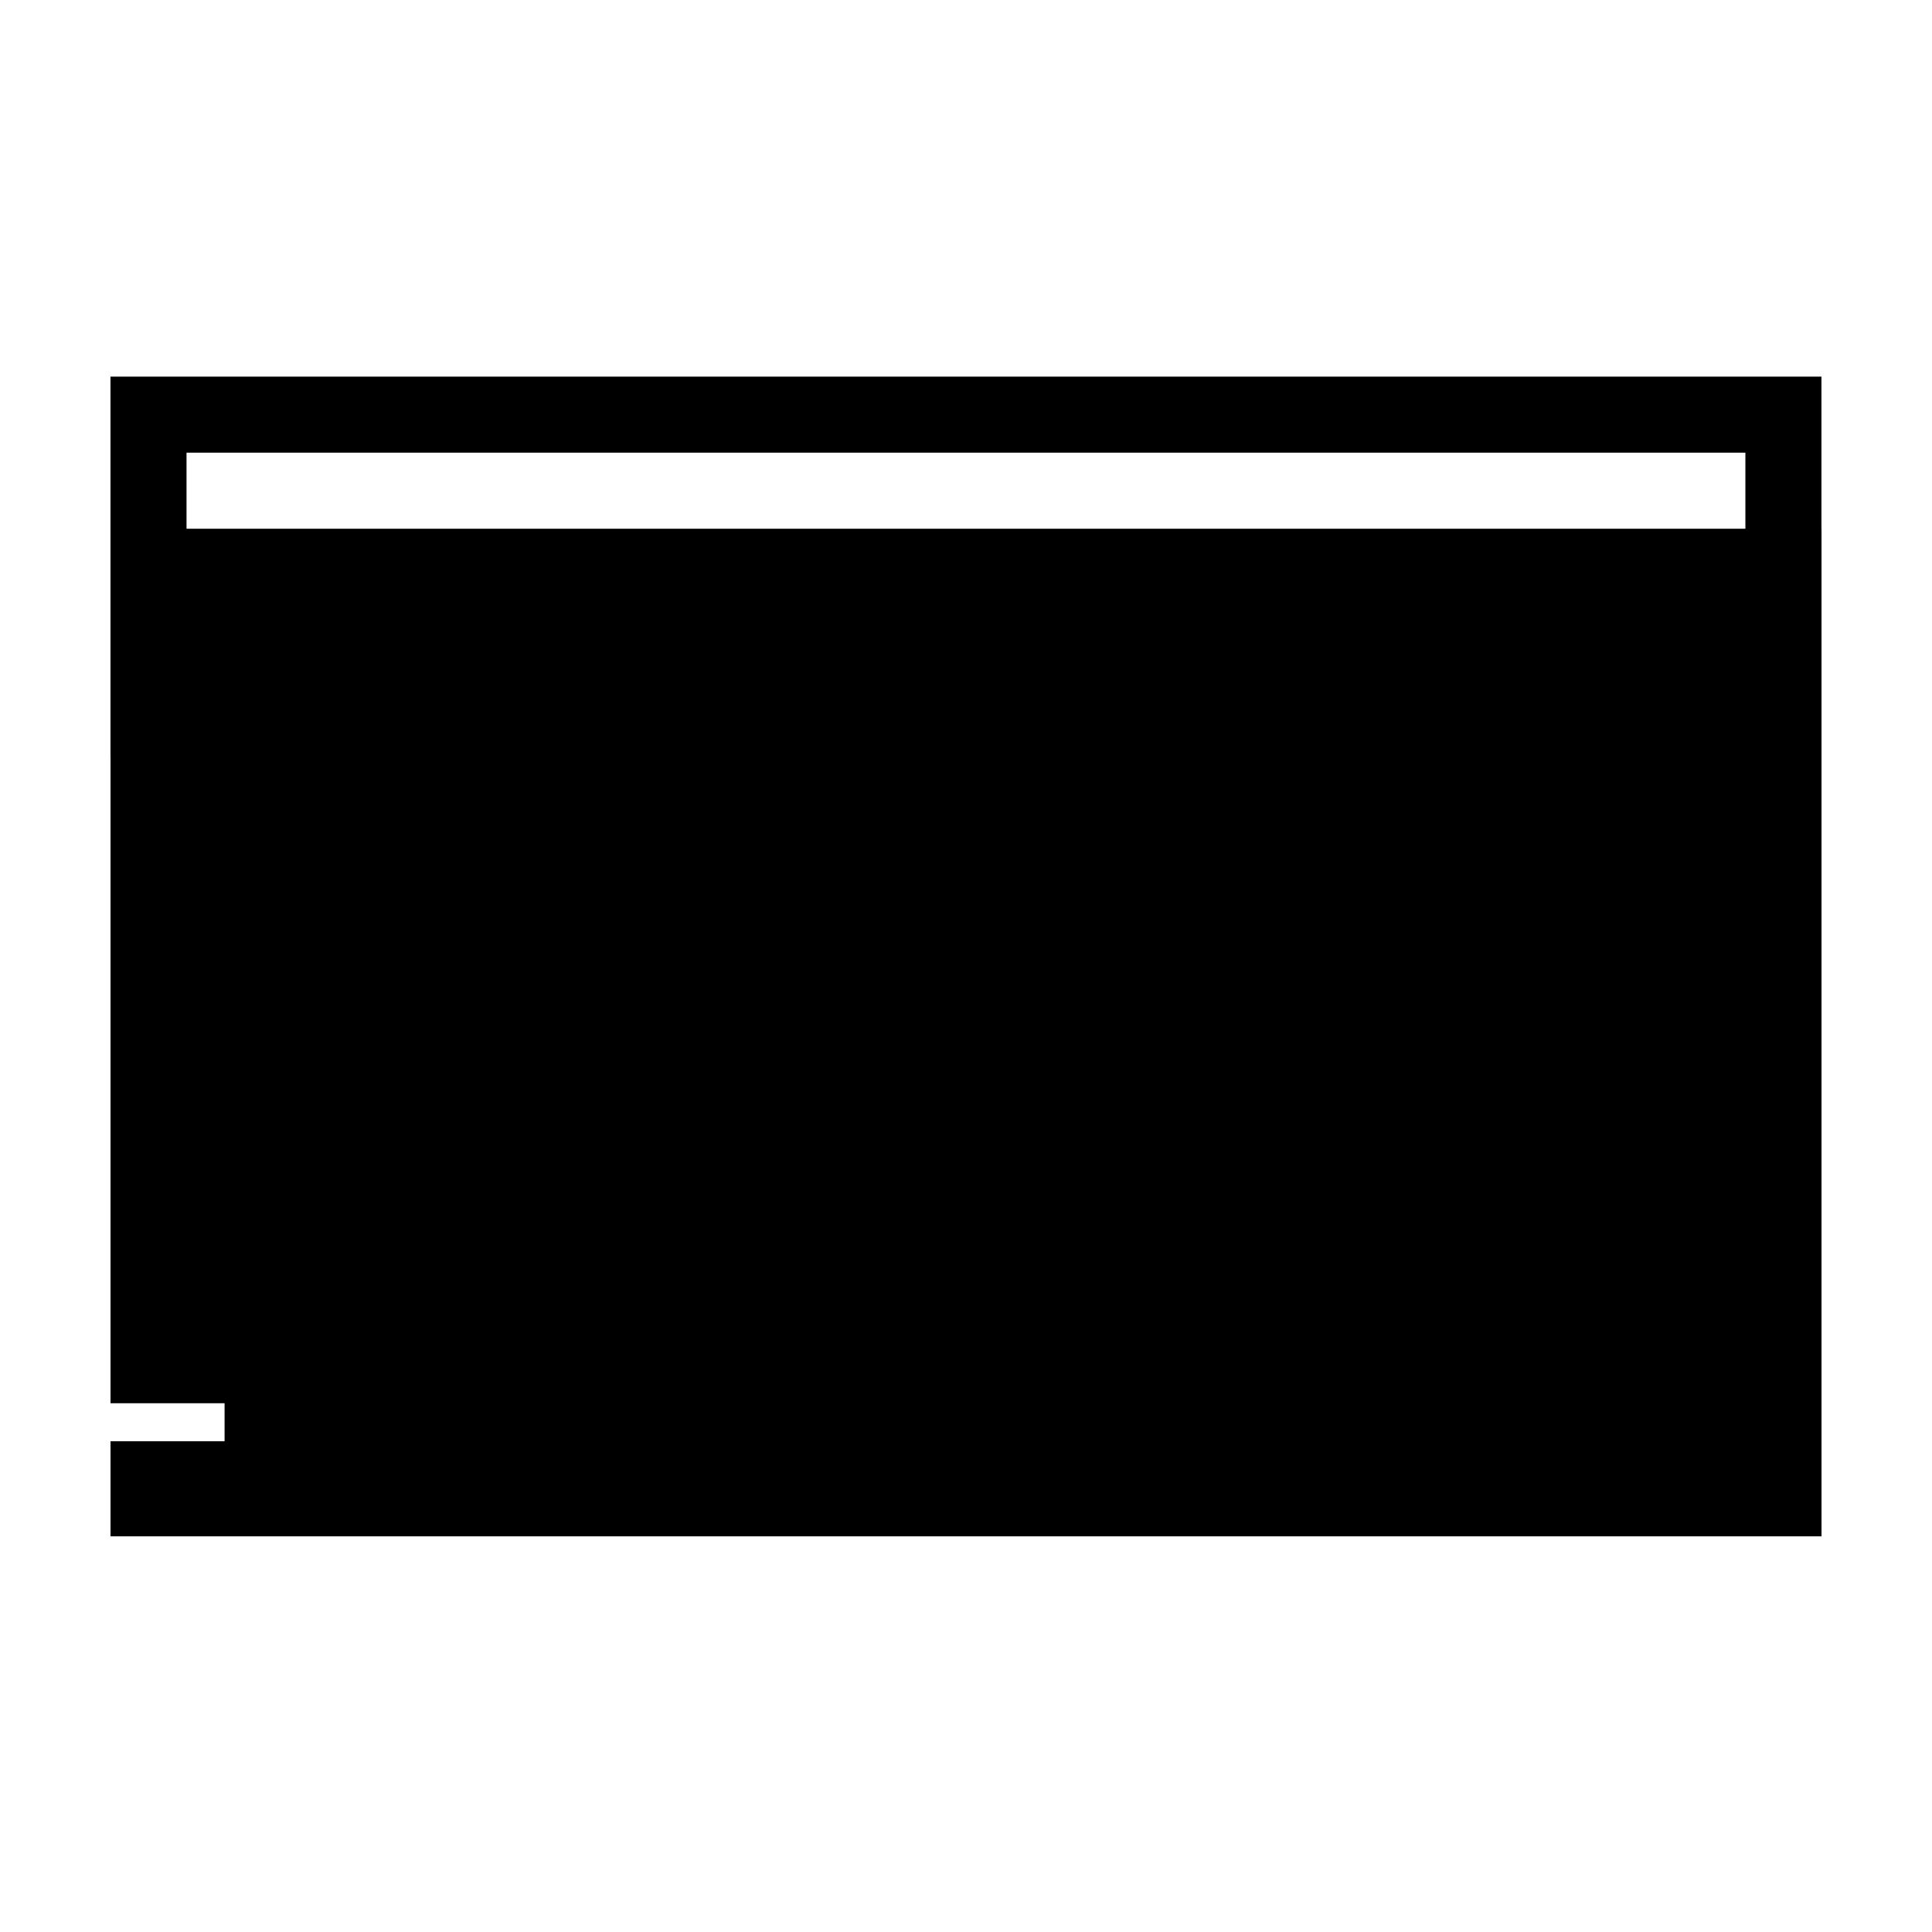 <?xml version="1.0" encoding="UTF-8"?>
<!-- Uploaded to: SVG Repo, www.svgrepo.com, Generator: SVG Repo Mixer Tools -->
<svg width="800px" height="800px" version="1.1" viewBox="144 144 512 512" xmlns="http://www.w3.org/2000/svg">
 <path transform="matrix(5.038 0 0 5.038 148.09 148.09)" d="m7 21h86v16h-86z" fill="none" stroke="#000000" stroke-width="4"/>
 <path d="m173.29 284.12h453.43v267.02h-453.43zm0 231.75v10.074h30.227v-10.074z" fill-rule="evenodd"/>
</svg>